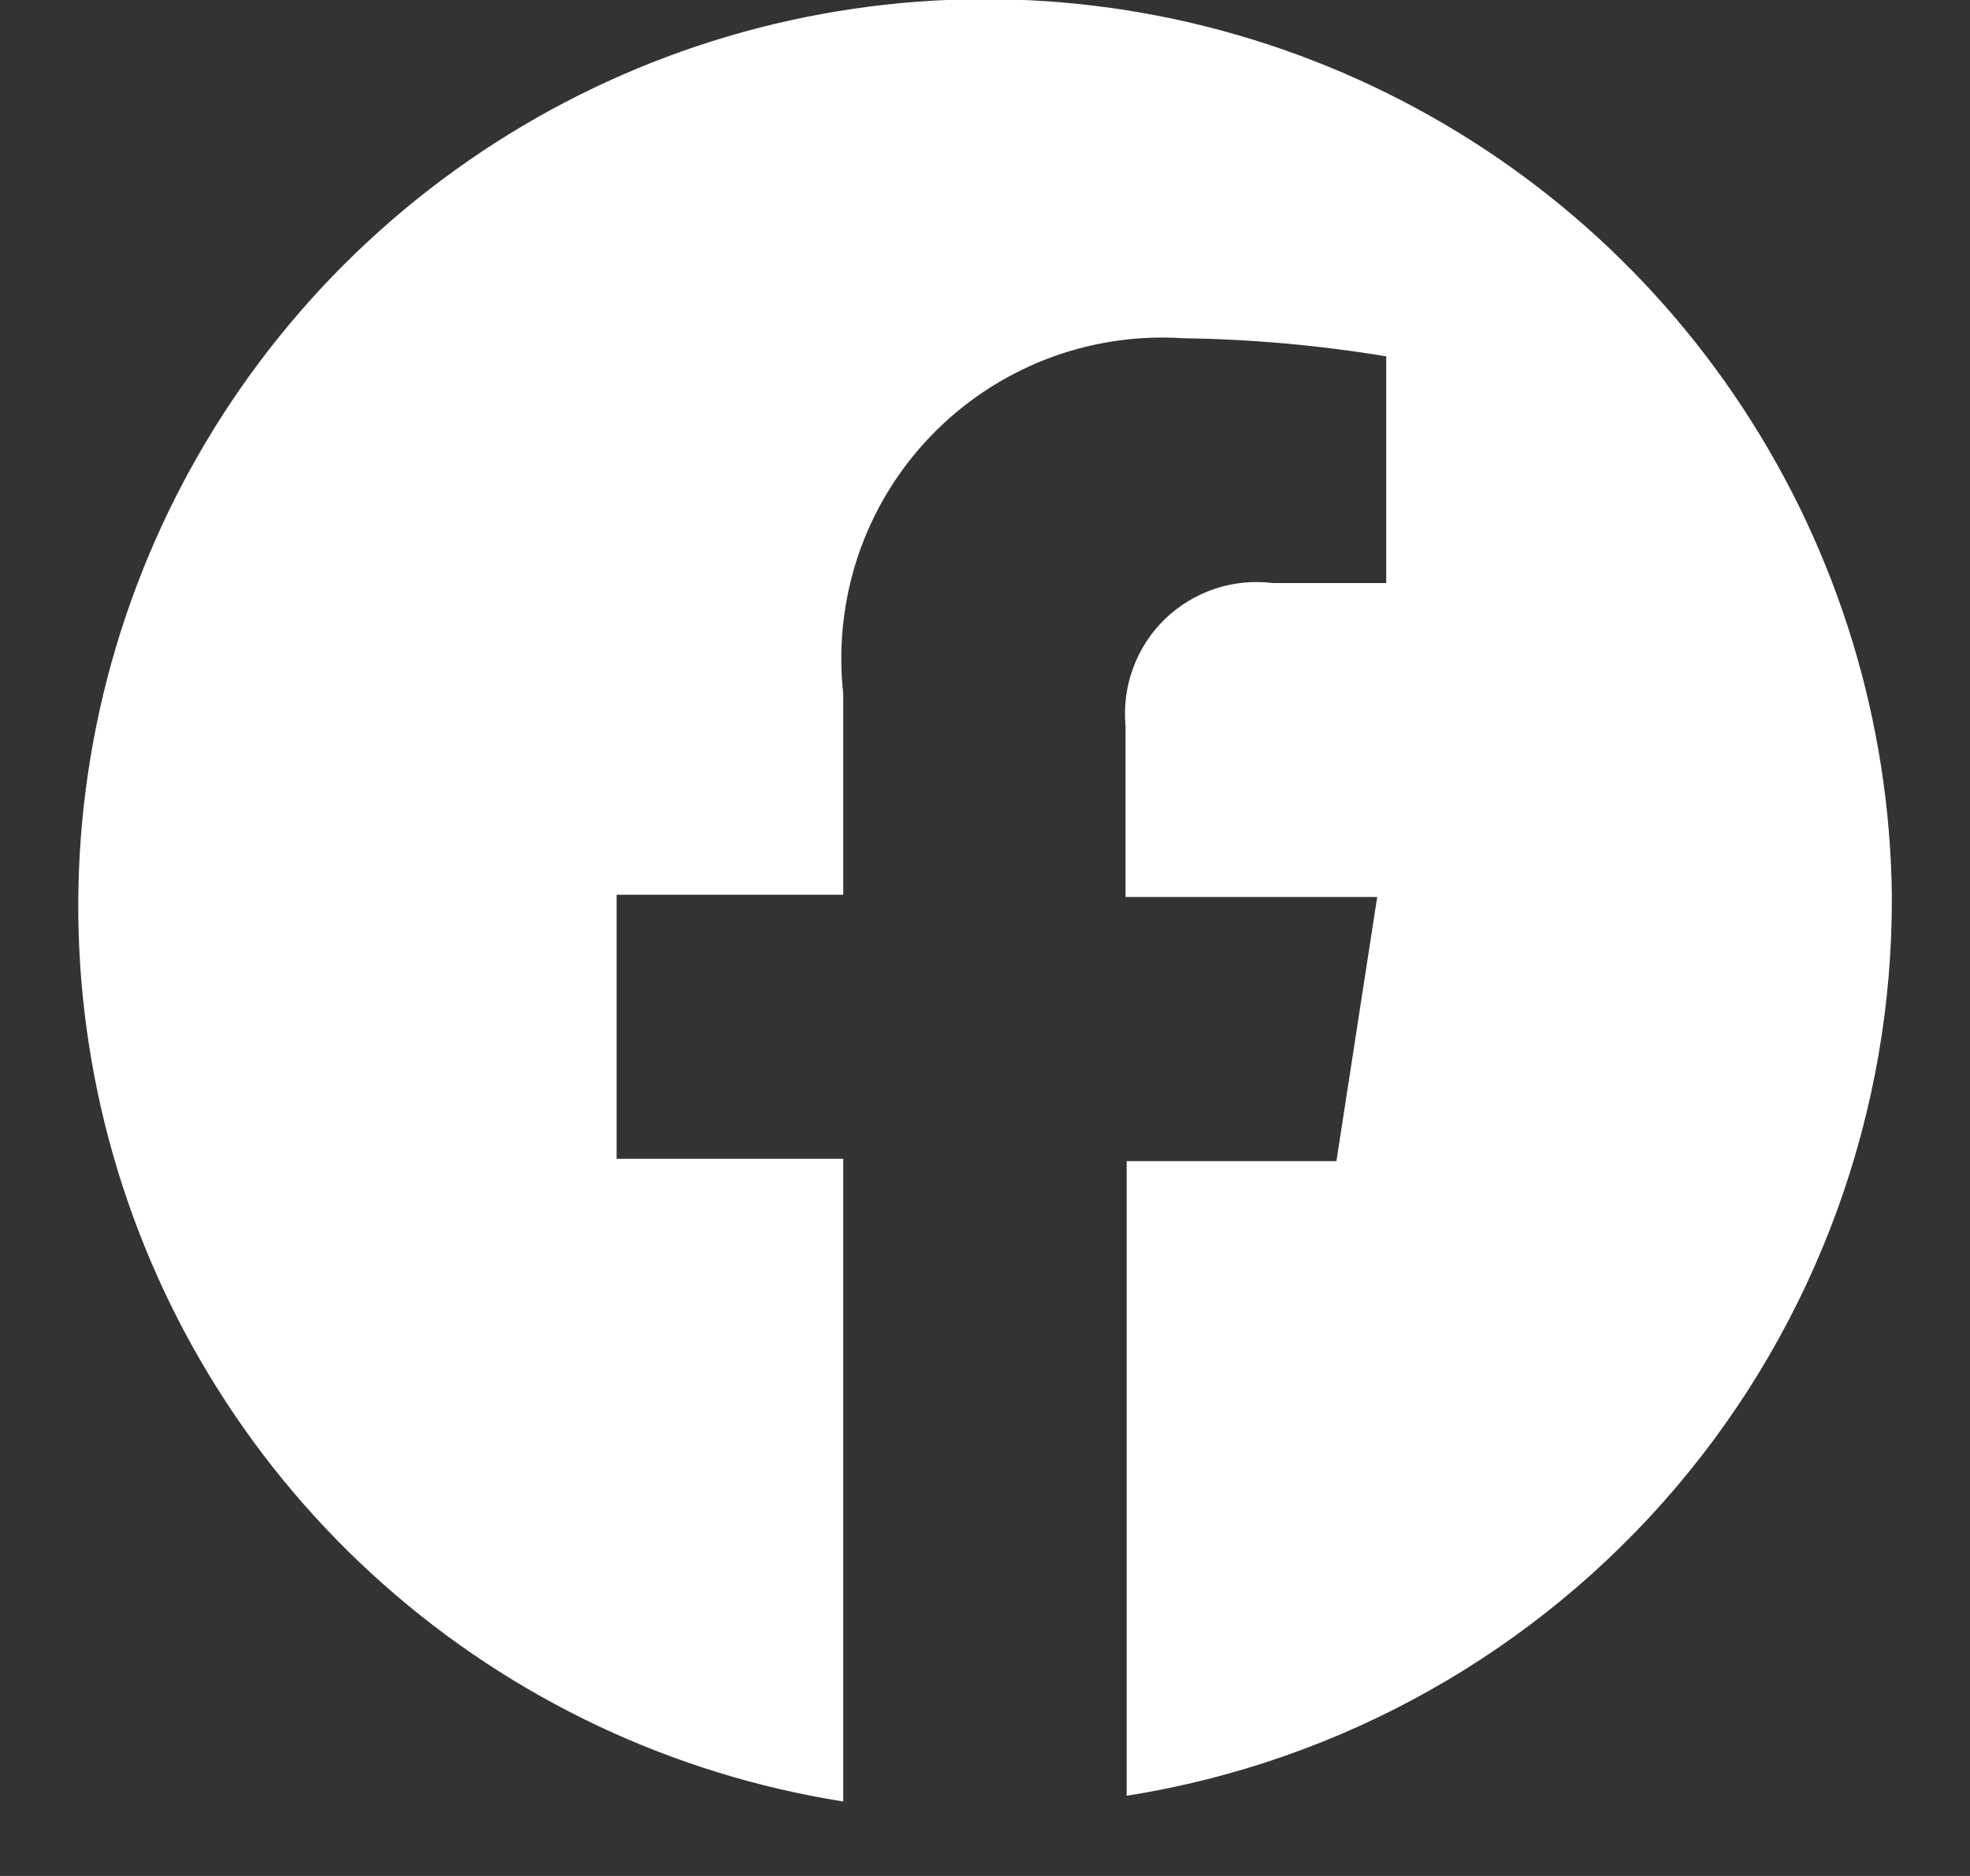 <svg width="21" height="20" viewBox="0 0 21 20" fill="none" xmlns="http://www.w3.org/2000/svg">
<rect x="0" y="0" width="21" height="20" fill="#333333" stroke="none"/>
<path d="M20.167 9.539C20.144 7.697 19.595 5.9 18.585 4.359C17.576 2.818 16.146 1.598 14.466 0.842C12.786 0.086 10.925 -0.174 9.102 0.093C7.279 0.359 5.571 1.141 4.177 2.346C2.784 3.551 1.764 5.13 1.237 6.895C0.711 8.661 0.7 10.54 1.205 12.311C1.711 14.083 2.712 15.673 4.091 16.894C5.47 18.116 7.17 18.918 8.989 19.206V12.354H6.573V9.539H8.989V7.4C8.934 6.903 8.988 6.399 9.147 5.925C9.307 5.451 9.569 5.018 9.915 4.656C10.261 4.294 10.682 4.013 11.148 3.831C11.615 3.65 12.115 3.573 12.614 3.606C13.339 3.616 14.062 3.681 14.777 3.799V6.216H13.569C13.361 6.19 13.149 6.211 12.95 6.277C12.751 6.344 12.569 6.454 12.418 6.6C12.267 6.746 12.151 6.925 12.079 7.122C12.006 7.319 11.979 7.53 11.998 7.739V9.563H14.681L14.246 12.379H12.01V19.145C14.294 18.784 16.372 17.616 17.869 15.854C19.365 14.091 20.18 11.851 20.167 9.539Z" fill="white"/>
</svg>
